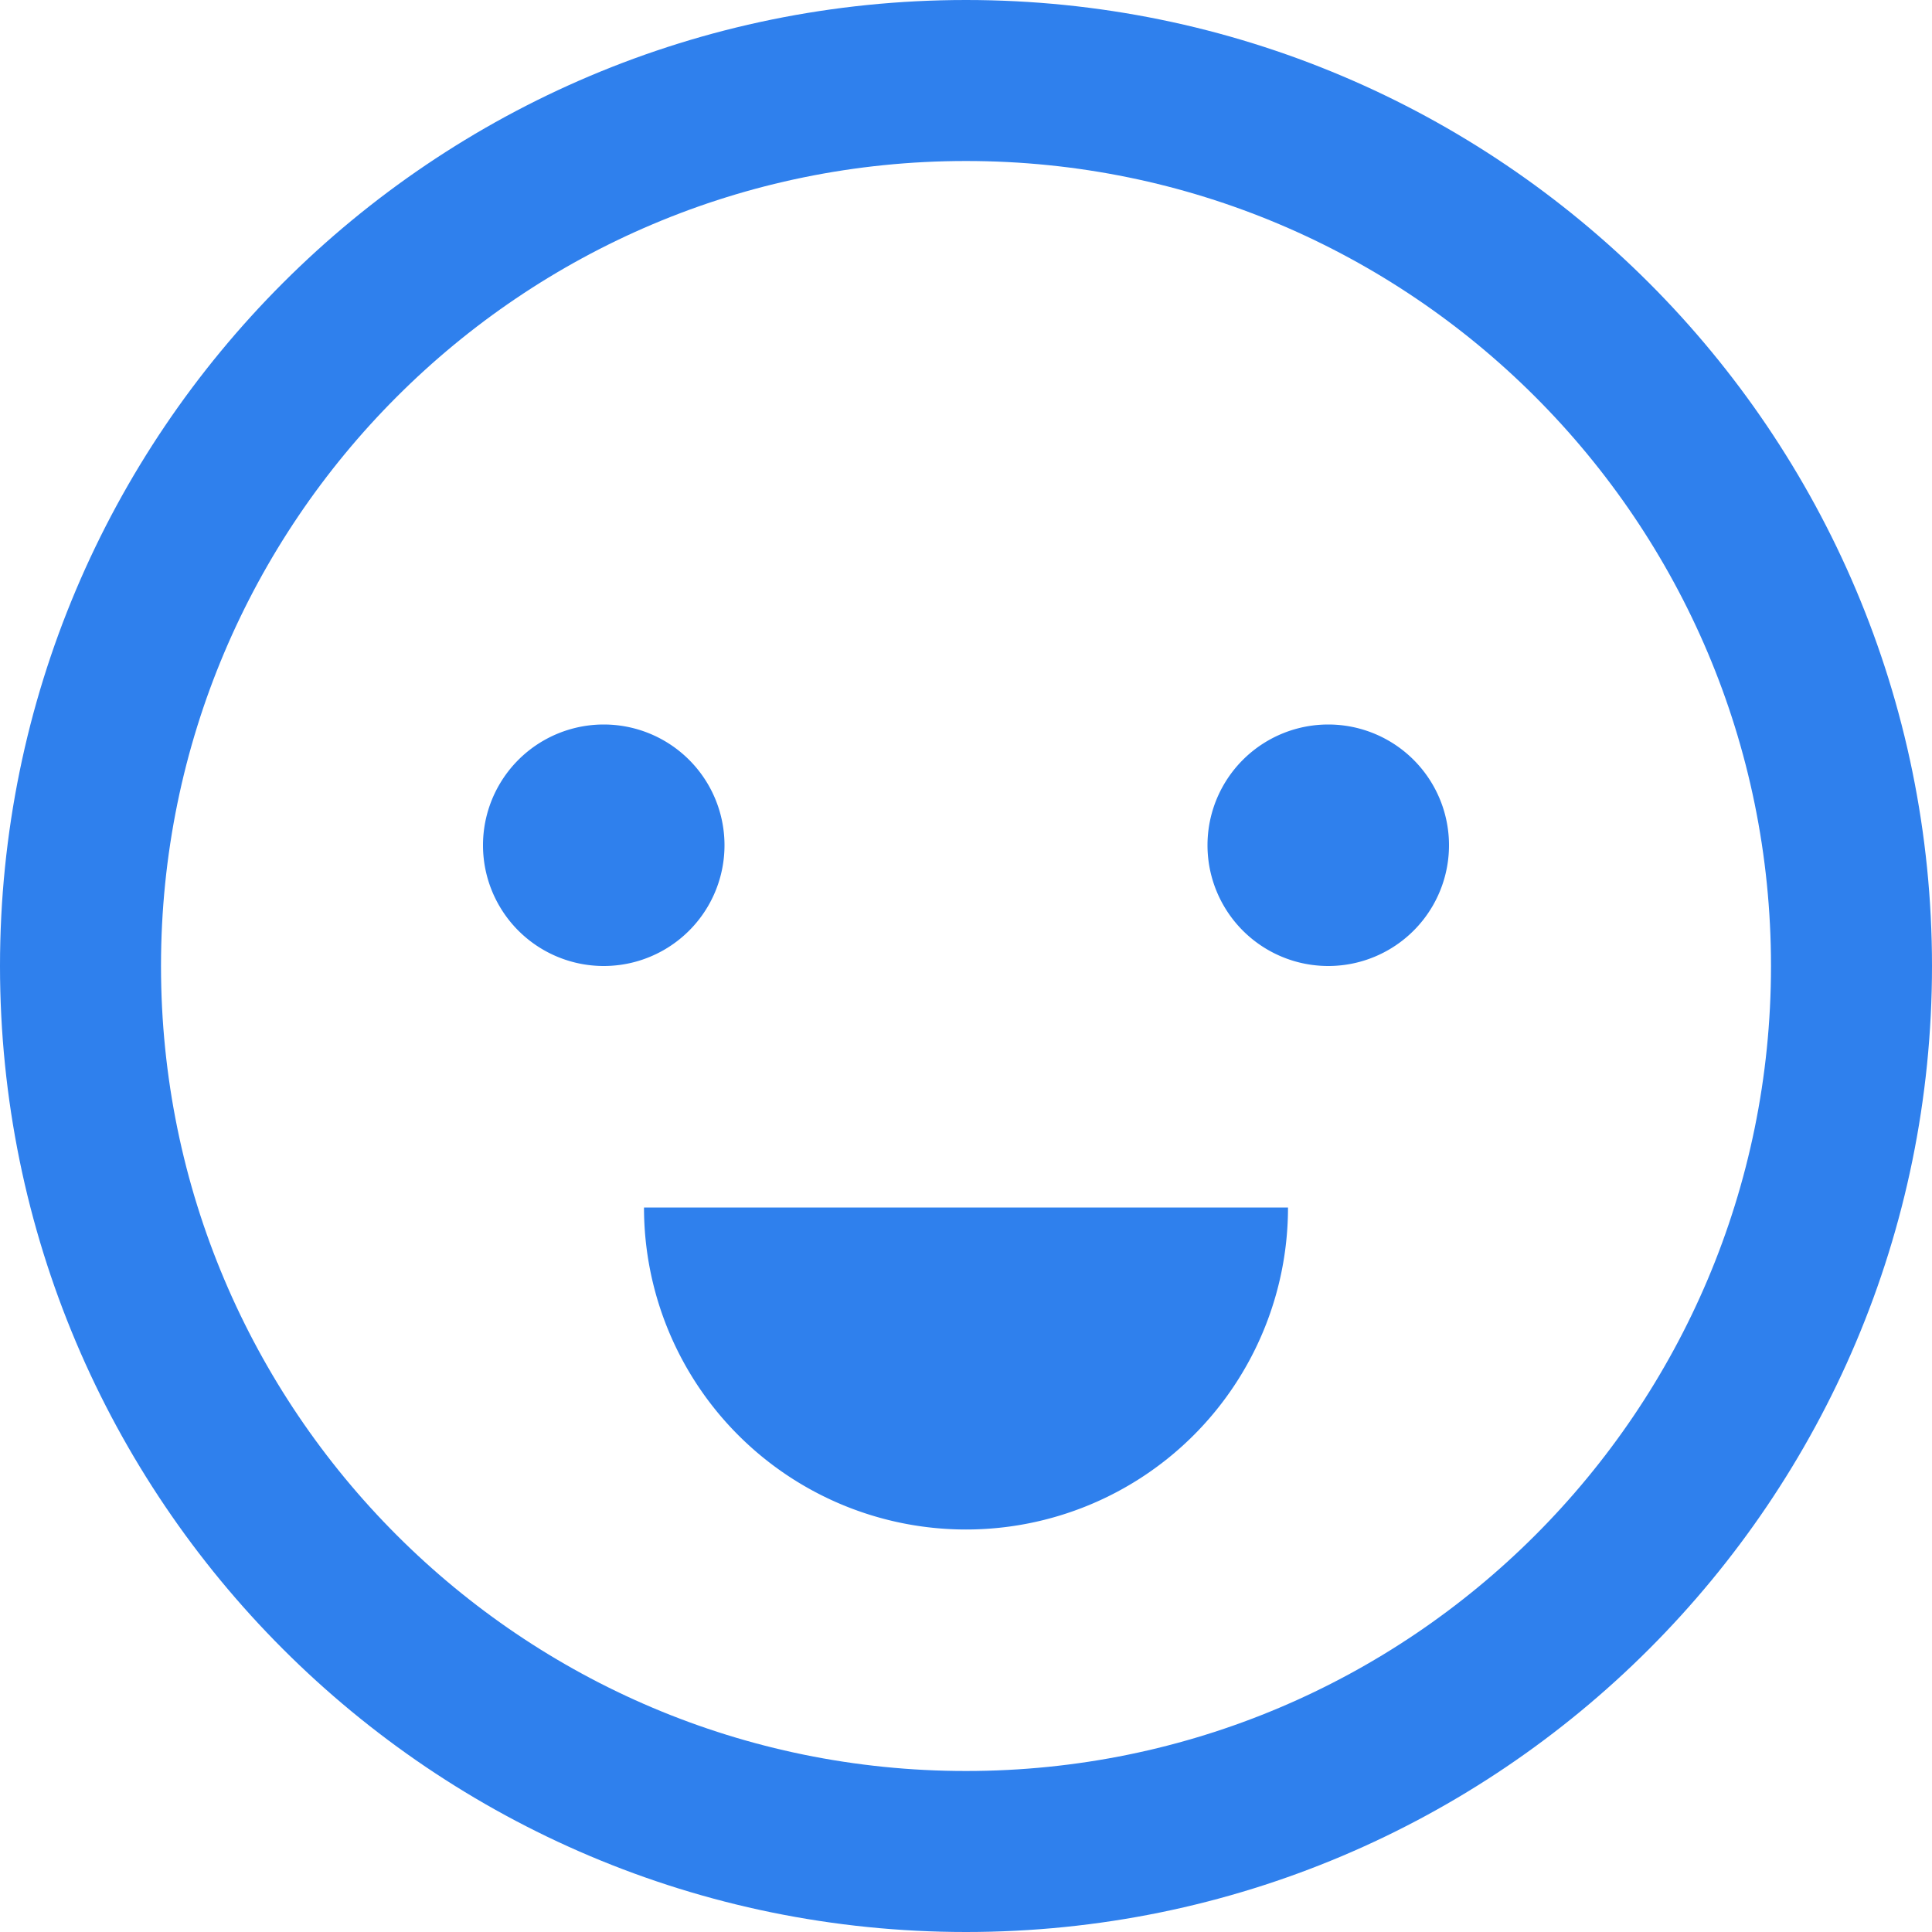 <?xml version="1.0"?>
<svg xmlns="http://www.w3.org/2000/svg" width="24" height="24" fill="none">
  <path d="M12 23c6.075 0 11-4.925 11-11S18.075 1 12 1 1 5.925 1 12s4.925 11 11 11z" stroke="#2F80ED" stroke-width="2" stroke-miterlimit="10" stroke-linecap="round" stroke-linejoin="round"/>
  <path d="M8 15a4 4 0 1 0 8 0H8zm-.5-3a1.5 1.5 0 1 0 0-3 1.5 1.5 0 0 0 0 3zm9 0a1.5 1.5 0 1 0 0-3 1.5 1.5 0 0 0 0 3z" fill="#2F80ED"/>
</svg>
